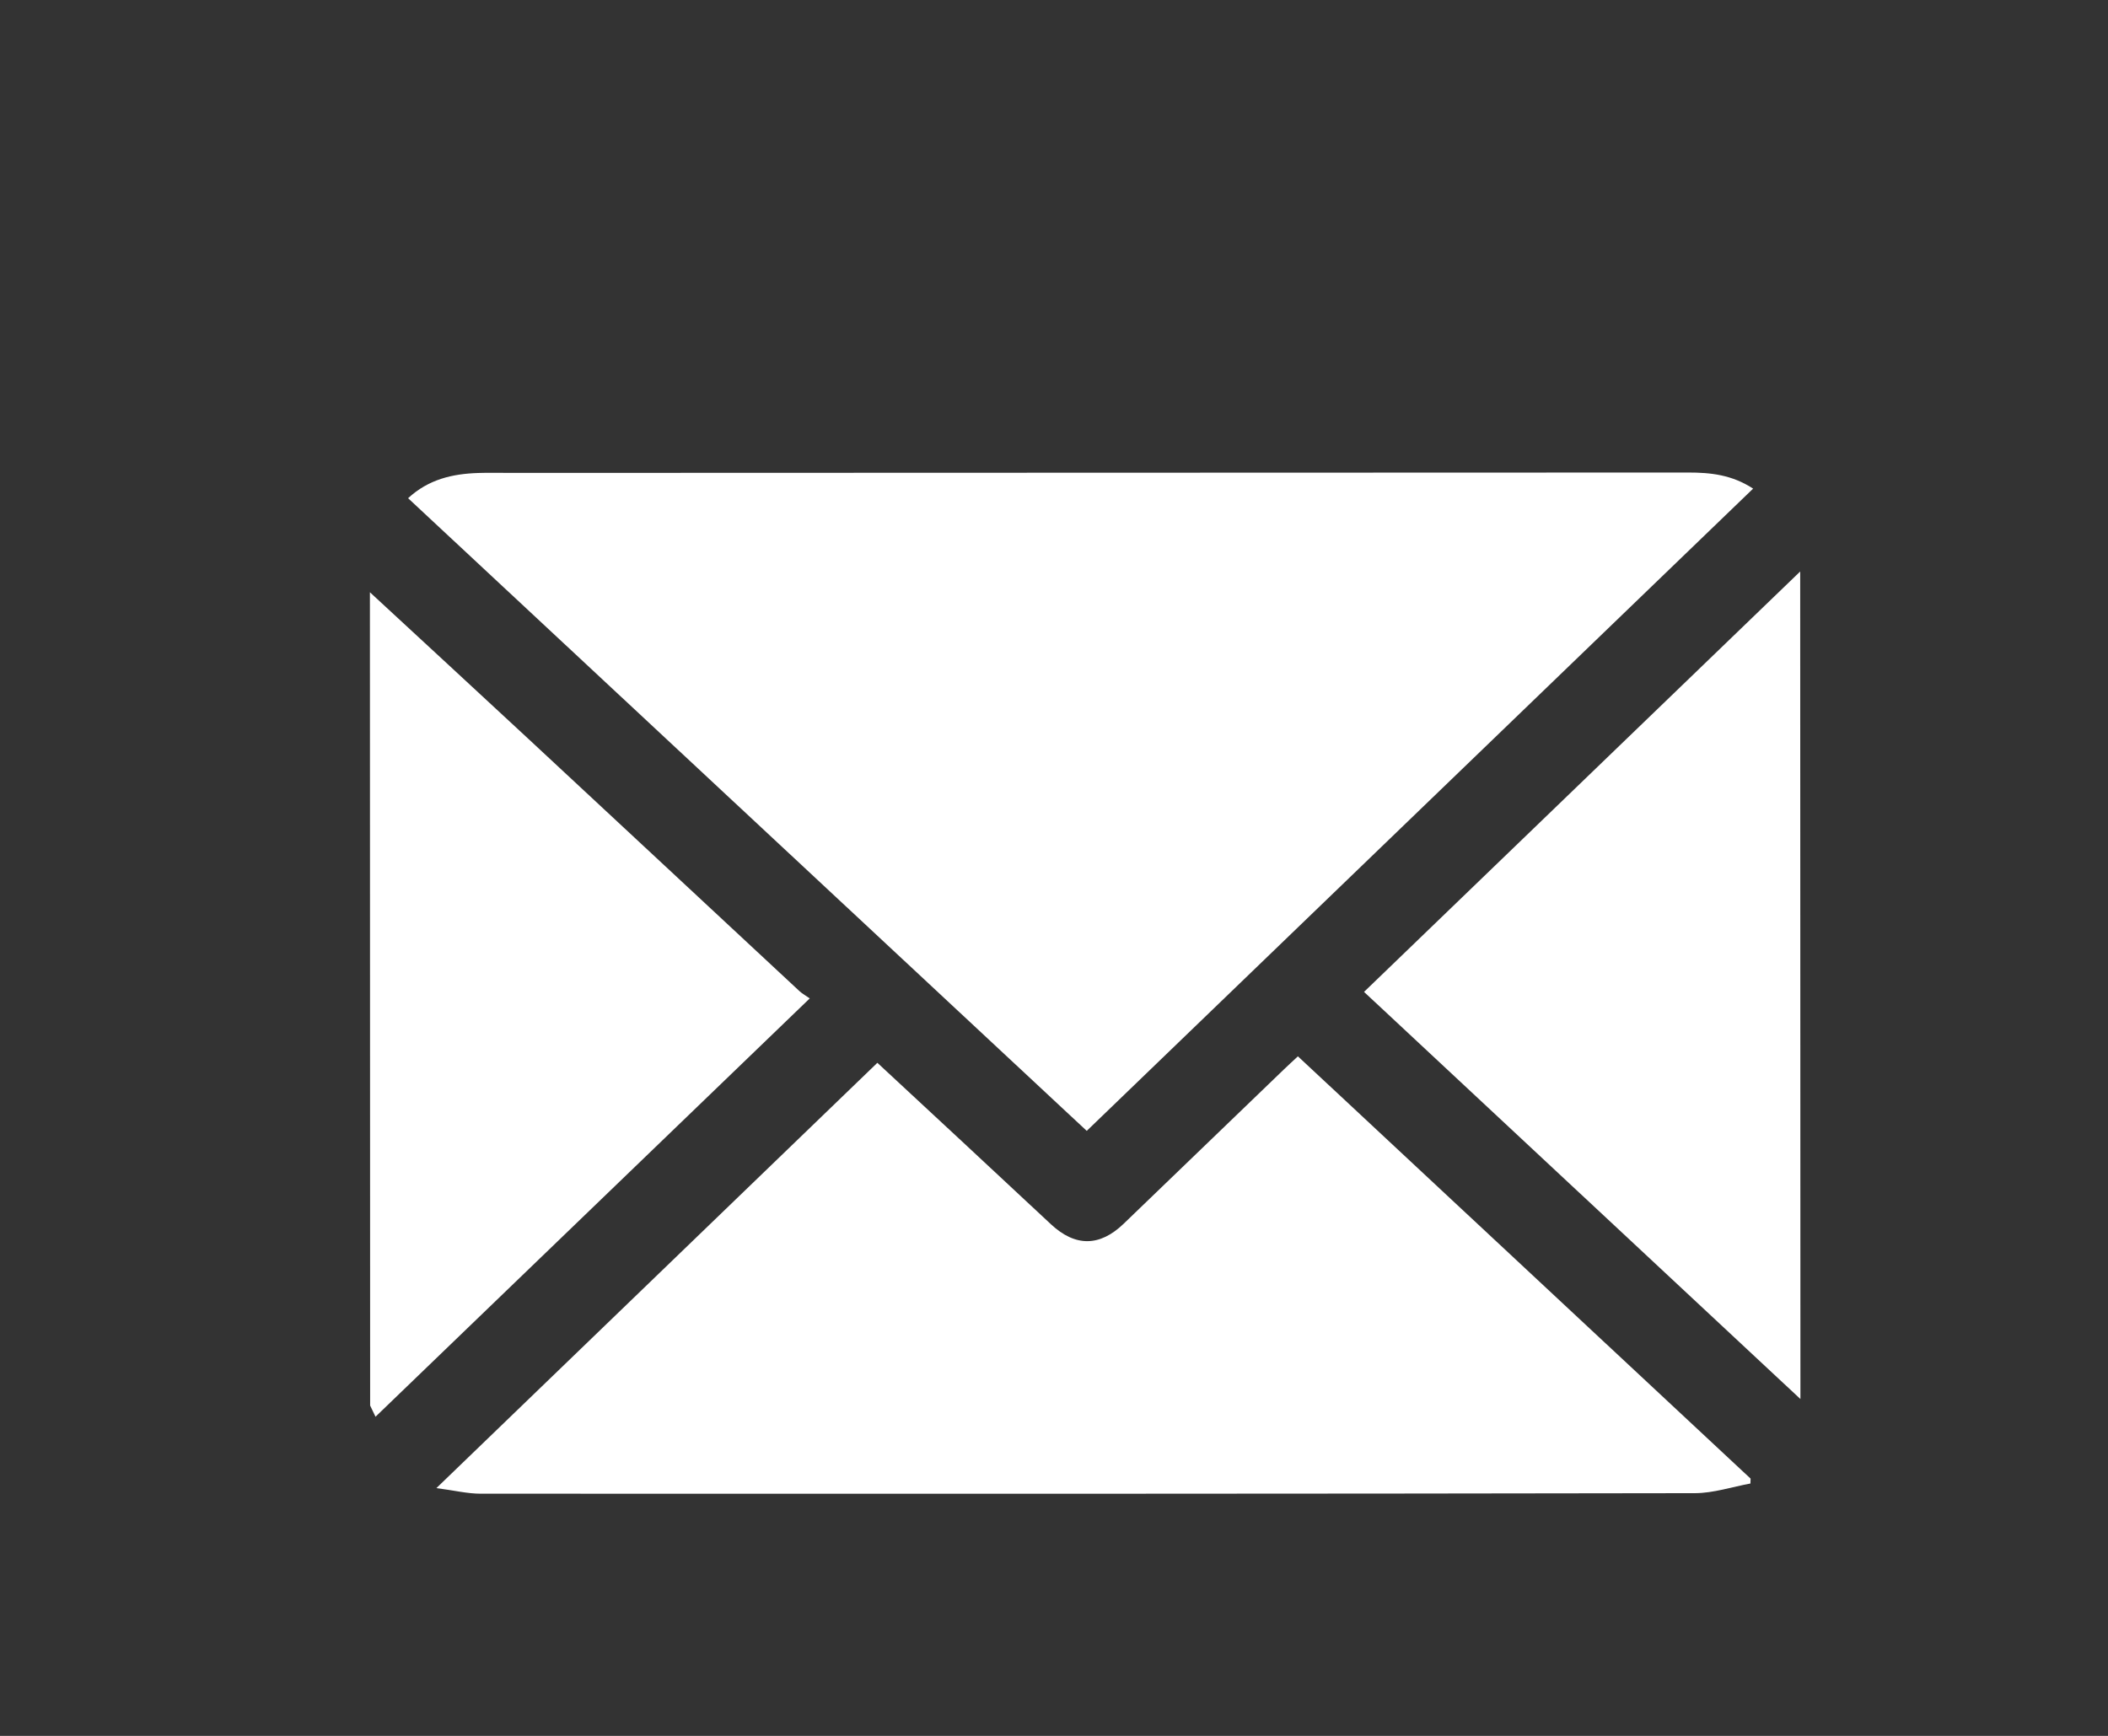 <?xml version="1.0" encoding="UTF-8"?>
<svg id="Capa_1" data-name="Capa 1" xmlns="http://www.w3.org/2000/svg" viewBox="0 0 274.96 226.44">
  <rect x="0" y="0" width="274.96" height="226.44" fill="#333333" stroke="none"/>
  <defs>
    <style>
      .cls-1 {
        fill: #fff;
        stroke-width: 0px;
      }
    </style>
  </defs>
  <path class="cls-1" d="M48.24,77.25c6.95,6.43,13.91,12.84,20.85,19.29,11.74,10.91,23.46,21.84,35.2,32.76.35.32.78.55,1.33.94-19.02,18.32-37.76,36.38-56.64,54.57-.27-.57-.48-1.01-.7-1.46-.01-35.37-.02-70.74-.03-106.1Z"/>
  <path class="cls-1" d="M141.75,147.52c-29.56-27.55-59-55.01-88.52-82.53,2.67-2.47,5.8-3.18,9.13-3.29,1.46-.05,2.92-.01,4.37-.01,51.16-.02,102.32-.03,153.48-.05,2.88,0,5.68.28,8.46,2.1-28.97,27.92-57.85,55.76-86.92,83.78Z"/>
  <path class="cls-1" d="M169.3,137.8c19.8,18.47,39.42,36.78,59.04,55.08,0,.21-.01.43-.02.64-2.4.44-4.81,1.25-7.21,1.26-52.79.09-105.59.09-158.39.07-1.77,0-3.53-.44-5.8-.73,19.44-18.75,38.44-37.07,57.52-55.48,3.76,3.49,7.41,6.87,11.05,10.26,3.87,3.6,7.73,7.21,11.6,10.81,3.17,2.95,6.35,2.93,9.47-.07,6.96-6.69,13.92-13.4,20.87-20.1.56-.54,1.14-1.07,1.86-1.74Z"/>
  <path class="cls-1" d="M177.92,129.39c19-18.31,37.82-36.45,56.89-54.84.01,36.14.02,71.86.03,107.95-19.08-17.8-37.93-35.38-56.92-53.11Z"/>
</svg>